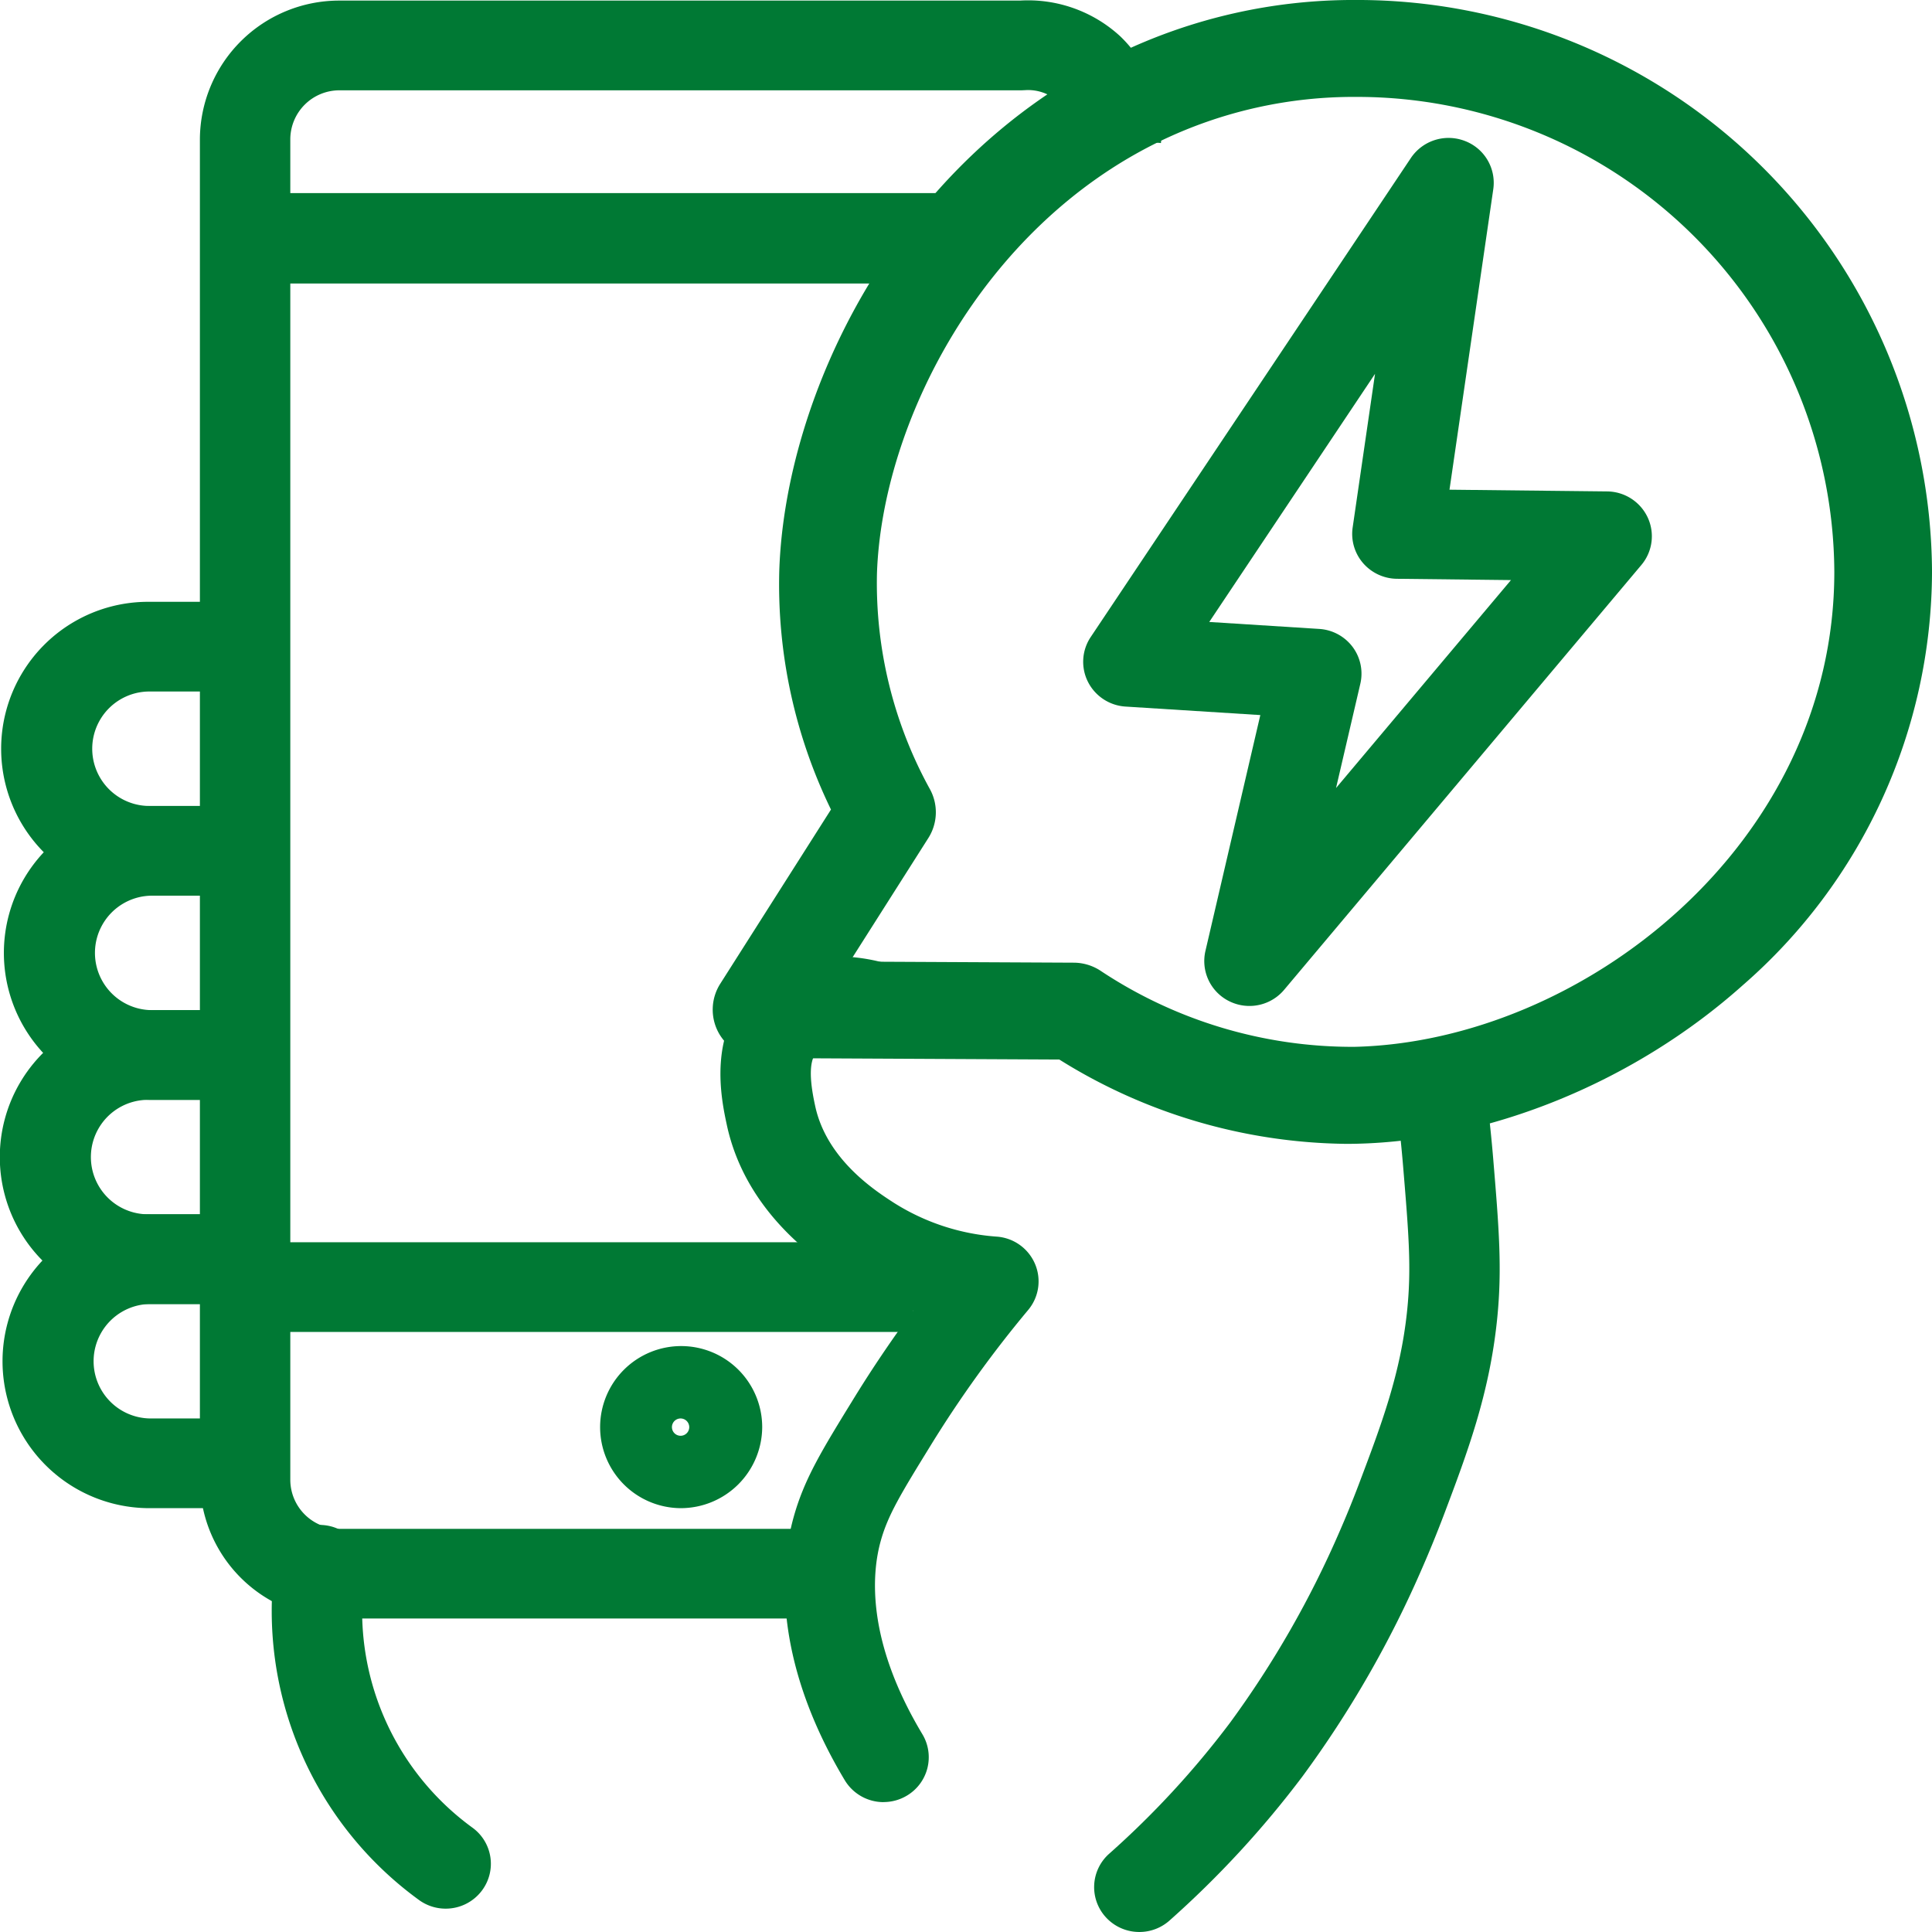 <svg xmlns="http://www.w3.org/2000/svg" xmlns:xlink="http://www.w3.org/1999/xlink" width="150" height="150" viewBox="0 0 150 150">
  <defs>
    <clipPath id="clip-path">
      <rect id="Rectángulo_7070" data-name="Rectángulo 7070" width="150" height="150" fill="none"/>
    </clipPath>
  </defs>
  <g id="icono-trans-aporte-voluntario-comparto-mi-energia-iniciativa-gn" transform="translate(0 0)">
    <rect id="Rectángulo_7068" data-name="Rectángulo 7068" width="55.839" height="7.019" transform="translate(19.031 14.992)" fill="#007934"/>
    <g id="Grupo_18" data-name="Grupo 18" transform="translate(0 0)">
      <g id="Grupo_17" data-name="Grupo 17" clip-path="url(#clip-path)">
        <path id="Trazado_700" data-name="Trazado 700" d="M59.308,125.647H19.689a10.815,10.815,0,0,1-10.844-10.76V10.793A10.814,10.814,0,0,1,19.689.034H72.506A10.562,10.562,0,0,1,80.3,2.806a10.4,10.4,0,0,1,3.162,8.288l-6.992-.6a3.446,3.446,0,0,0-1-2.633,3.5,3.5,0,0,0-2.541-.874L72.633,7H19.689a3.813,3.813,0,0,0-3.825,3.794V114.887a3.815,3.815,0,0,0,3.825,3.8H59.308Z" transform="translate(6.675 0.012)" fill="#007934"/>
        <rect id="Rectángulo_7069" data-name="Rectángulo 7069" width="51.868" height="6.964" transform="translate(19.029 96.448)" fill="#007934"/>
        <path id="Trazado_701" data-name="Trazado 701" d="M32.839,72.61a6.292,6.292,0,1,1,6.341-6.292,6.324,6.324,0,0,1-6.341,6.292m0-6.964a.672.672,0,1,0,.677.672.675.675,0,0,0-.677-.672" transform="translate(19.997 44.483)" fill="#007934"/>
        <path id="Trazado_702" data-name="Trazado 702" d="M19.022,49.652H11.558a11.408,11.408,0,1,1,0-22.815h7.464V33.8H11.558a4.443,4.443,0,1,0,0,8.887h7.464Z" transform="translate(0.046 19.888)" fill="#007934"/>
        <path id="Trazado_703" data-name="Trazado 703" d="M19.145,58.756H11.679a11.408,11.408,0,1,1,0-22.815h7.466v6.964H11.679a4.443,4.443,0,1,0,0,8.887h7.466Z" transform="translate(0.137 26.635)" fill="#007934"/>
        <path id="Trazado_704" data-name="Trazado 704" d="M18.963,67.86H11.5a11.408,11.408,0,1,1,0-22.815h7.464v6.964H11.5a4.443,4.443,0,1,0,0,8.887h7.464Z" transform="translate(0 33.382)" fill="#007934"/>
        <path id="Trazado_705" data-name="Trazado 705" d="M19.083,76.964H11.619a11.408,11.408,0,1,1,0-22.815h7.464v6.964H11.619a4.443,4.443,0,1,0,0,8.887h7.464Z" transform="translate(0.092 40.129)" fill="#007934"/>
        <path id="Trazado_706" data-name="Trazado 706" d="M25.524,97.792a3.513,3.513,0,0,1-2.081-.681A27.741,27.741,0,0,1,12.262,71.033a3.51,3.51,0,0,1,6.961.907A20.794,20.794,0,0,0,27.61,91.508a3.461,3.461,0,0,1,.74,4.868,3.508,3.508,0,0,1-2.827,1.416" transform="translate(9.075 50.395)" fill="#007934"/>
        <path id="Trazado_707" data-name="Trazado 707" d="M44.549,108.309a3.516,3.516,0,0,1-3.02-1.7c-5.738-9.567-4.952-16.9-3.971-20.423.83-2.984,2.2-5.2,4.678-9.23,1.437-2.335,2.978-4.612,4.6-6.811a23.688,23.688,0,0,1-5.452-2.615c-1.865-1.215-7.543-4.91-9.019-11.829-.428-2-1.553-7.286,2.278-10.781,4-3.642,9.726-1.856,10.372-1.642a3.478,3.478,0,0,1,2.193,4.417,3.515,3.515,0,0,1-4.445,2.18c-.739-.239-2.6-.524-3.372.174-.884.808-.36,3.277-.161,4.206.879,4.114,4.6,6.538,6,7.45a17.206,17.206,0,0,0,8.119,2.7,3.5,3.5,0,0,1,2.951,2.119,3.459,3.459,0,0,1-.535,3.578,89.739,89.739,0,0,0-7.547,10.48c-2.29,3.721-3.336,5.417-3.9,7.459-.683,2.45-1.169,7.659,3.239,15a3.468,3.468,0,0,1-1.221,4.772,3.513,3.513,0,0,1-1.792.491" transform="translate(24.059 31.608)" fill="#007934"/>
        <path id="Trazado_708" data-name="Trazado 708" d="M51.924,115.48a3.512,3.512,0,0,1-2.618-1.161,3.463,3.463,0,0,1,.277-4.917A69.308,69.308,0,0,0,58.973,99.22a76.419,76.419,0,0,0,8.5-14.843c.465-1.064.977-2.3,1.506-3.7,1.741-4.607,3.225-8.538,3.732-13.42.346-3.324.126-5.972-.312-11.247-.153-1.835-.353-3.67-.6-5.483a3.51,3.51,0,0,1,6.957-.933c.261,1.931.476,3.888.637,5.817.446,5.37.714,8.6.3,12.56-.6,5.773-2.307,10.3-4.118,15.1-.6,1.577-1.155,2.923-1.66,4.079A82.632,82.632,0,0,1,64.6,103.383a76.367,76.367,0,0,1-10.339,11.211,3.511,3.511,0,0,1-2.337.886" transform="translate(36.536 34.519)" fill="#007934"/>
        <path id="Trazado_709" data-name="Trazado 709" d="M80.658,88.809a42.8,42.8,0,0,1-22.214-6.546L35.31,82.148A3.8,3.8,0,0,1,32,80.2a3.748,3.748,0,0,1,.116-3.816l8.6-13.53a39.933,39.933,0,0,1-4.013-18.576c.456-13.41,8.865-31.674,26.257-40.083A42.119,42.119,0,0,1,81.453,0,44.624,44.624,0,0,1,126.2,44.4a42.7,42.7,0,0,1-14.7,32.1c-8.347,7.459-19.544,12.057-29.951,12.3-.293.007-.59.01-.884.01M42.182,74.658l17.384.085a3.822,3.822,0,0,1,2.037.6,35.339,35.339,0,0,0,19.759,5.934c17.62-.416,37.253-15.663,37.253-36.876A37.062,37.062,0,0,0,81.453,7.525a34.551,34.551,0,0,0-15.167,3.43c-13.923,6.733-21.607,21.986-22,33.573A33.132,33.132,0,0,0,48.42,61.312a3.733,3.733,0,0,1-.149,3.761Z" transform="translate(23.801 -0.001)" fill="#007934"/>
        <path id="Trazado_710" data-name="Trazado 710" d="M60.834,73.544a3.517,3.517,0,0,1-1.558-.364,3.475,3.475,0,0,1-1.858-3.9L61.681,50.96,51.215,50.3a3.512,3.512,0,0,1-2.92-1.927,3.456,3.456,0,0,1,.218-3.473L73.371,7.708a3.524,3.524,0,0,1,4.176-1.328,3.476,3.476,0,0,1,2.221,3.75l-3.4,23.332,12.241.134a3.511,3.511,0,0,1,3.148,2.023,3.458,3.458,0,0,1-.493,3.689L63.529,72.292a3.518,3.518,0,0,1-2.7,1.252M57.716,43.731l8.536.541a3.516,3.516,0,0,1,2.593,1.395,3.467,3.467,0,0,1,.6,2.864l-1.885,8.093L81.142,40.479l-8.858-.1a3.526,3.526,0,0,1-2.627-1.219,3.466,3.466,0,0,1-.807-2.763l1.737-11.93Z" transform="translate(36.17 4.558)" fill="#007934"/>
      </g>
    </g>
  </g>
</svg>
